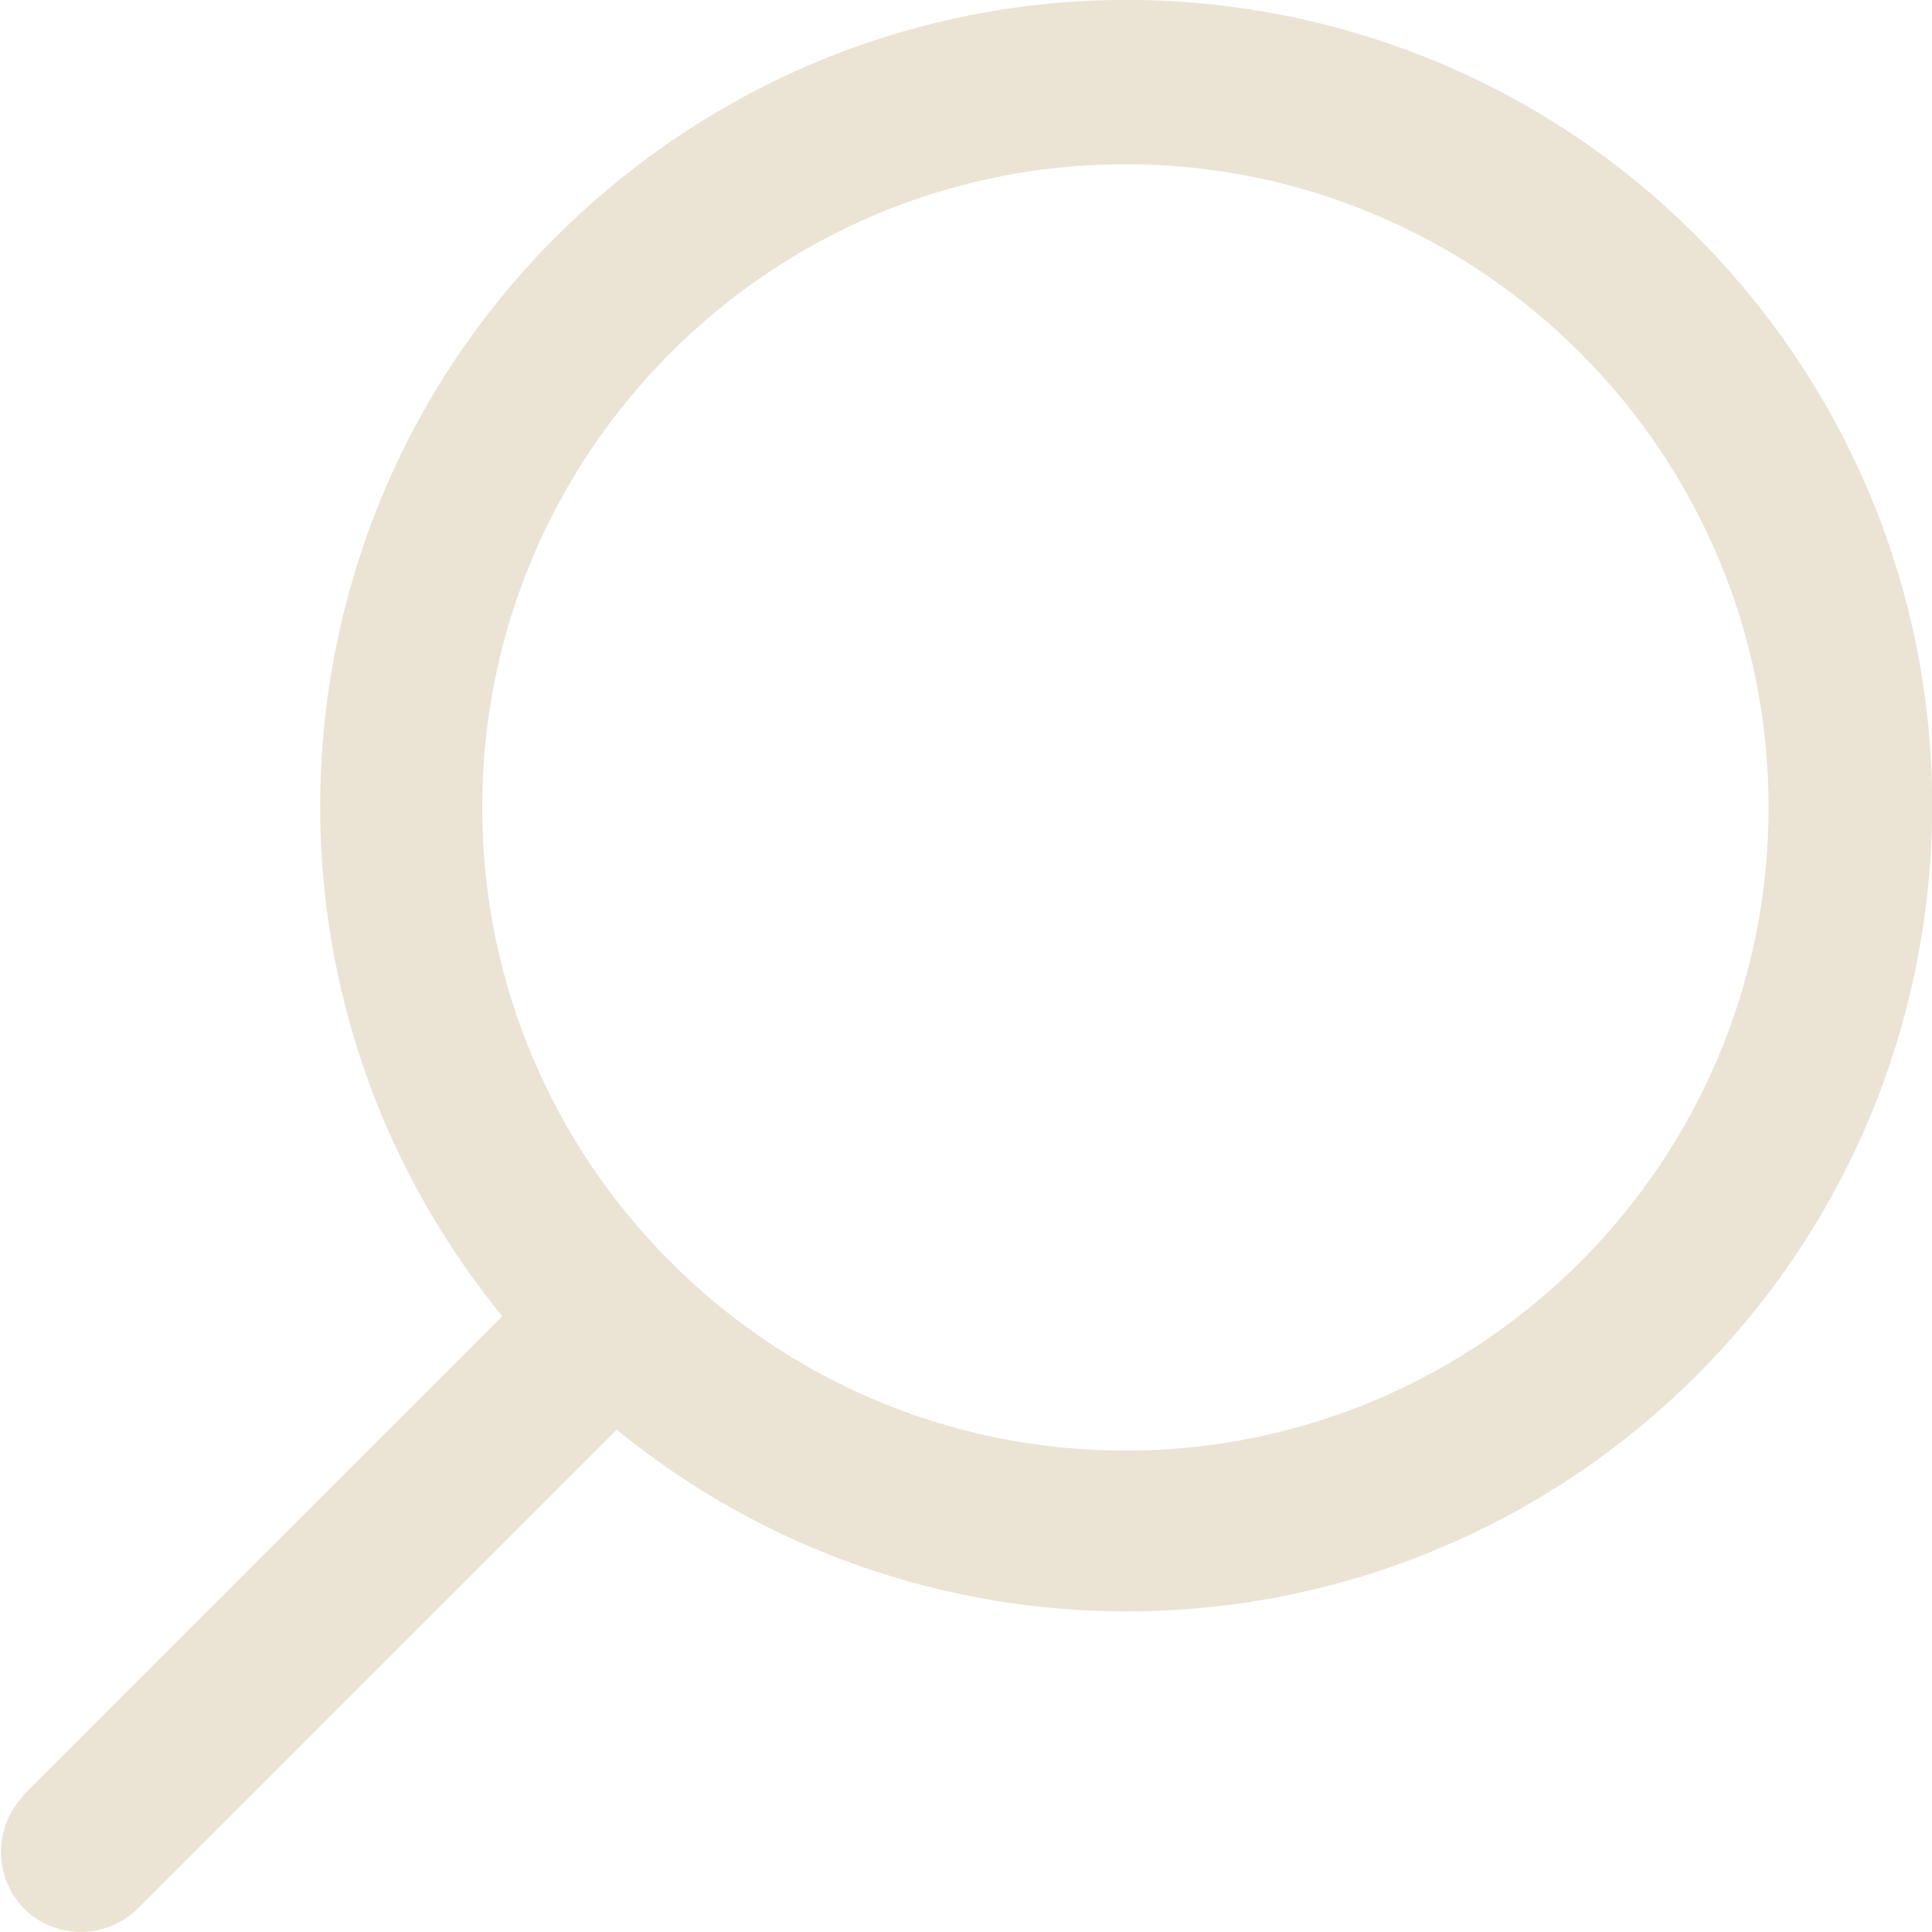<svg width="24" height="24" viewBox="0 0 24 24" fill="none" xmlns="http://www.w3.org/2000/svg">
<path d="M0.28 22.31L6.24 16.35C2.74 12.07 3.37 5.77 7.65 2.27C11.94 -1.24 18.24 -0.61 21.74 3.67C25.24 7.95 24.61 14.26 20.33 17.76C16.64 20.77 11.35 20.77 7.66 17.76L1.7 23.72C1.3 24.1 0.67 24.09 0.29 23.7C-0.08 23.31 -0.08 22.7 0.29 22.31H0.28ZM13.98 18.02C18.39 18.02 21.97 14.44 21.97 10.03C21.97 5.62 18.39 2.04 13.98 2.04C9.57 2.04 5.99 5.62 5.99 10.03C5.99 14.44 9.57 18.02 13.98 18.02Z" fill="#EBE3D4"/>
</svg>
